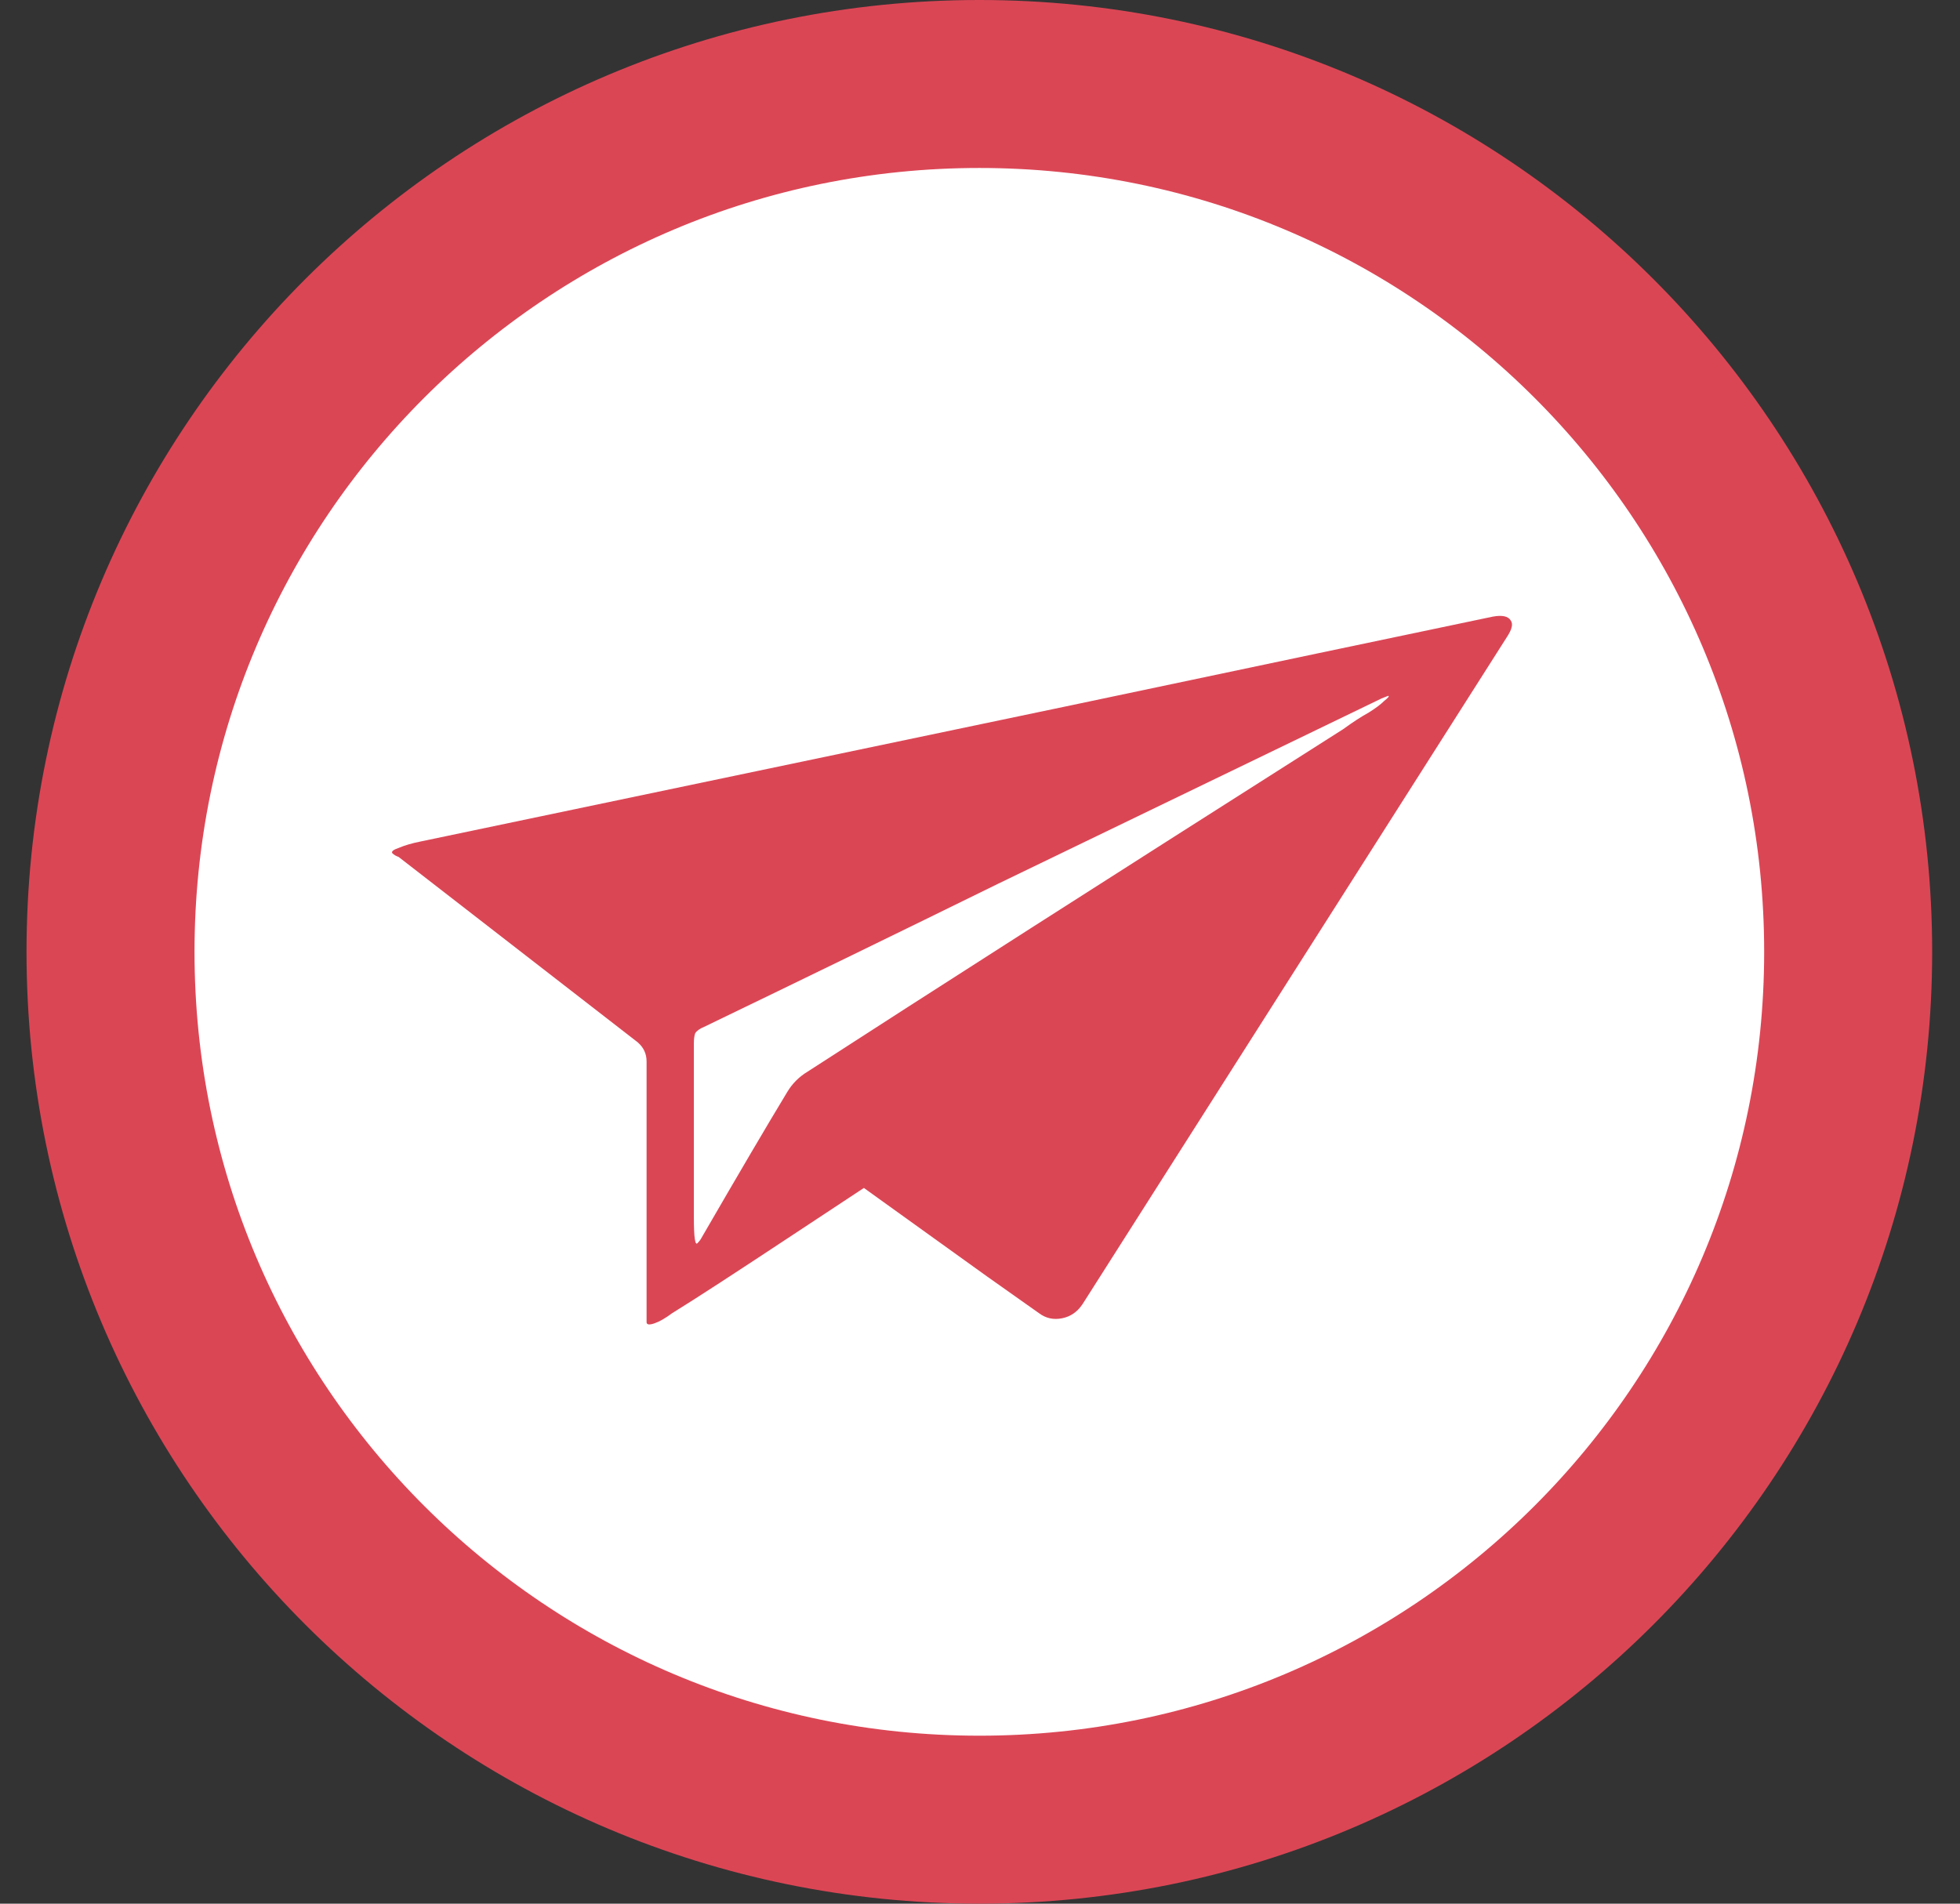 <svg width="70" height="68" viewBox="0 0 70 68" fill="none" xmlns="http://www.w3.org/2000/svg">
<rect x="0" y="0" width="70" height="68" fill="#333333" stroke="none"/>
<path d="M66.006 34C66.006 51.118 52.116 65 34.977 65C17.837 65 3.947 51.118 3.947 34C3.947 16.882 17.837 3 34.977 3C52.116 3 66.006 16.882 66.006 34Z" fill="white" stroke="#DB4655" stroke-width="6"/>
<path d="M53.315 22.026C49.967 22.726 44.976 23.776 38.34 25.176L15.011 30.061C14.707 30.122 14.448 30.198 14.235 30.29C14.052 30.351 13.976 30.411 14.007 30.472C14.067 30.533 14.143 30.579 14.235 30.609L22.772 37.229C22.985 37.412 23.092 37.64 23.092 37.914V47.227C23.092 47.319 23.183 47.334 23.366 47.273C23.548 47.212 23.761 47.09 24.005 46.908C24.796 46.421 26.272 45.462 28.433 44.032L30.853 42.434C31.827 43.134 33.288 44.184 35.236 45.584L37.108 46.908C37.351 47.09 37.625 47.151 37.93 47.09C38.234 47.03 38.477 46.862 38.66 46.588L53.817 22.757C54 22.483 54.046 22.285 53.954 22.163C53.863 22.011 53.65 21.965 53.315 22.026ZM48.887 25.45C48.613 25.602 48.308 25.8 47.974 26.044C39.451 31.461 33.075 35.54 28.844 38.279C28.54 38.462 28.296 38.705 28.114 39.01C27.414 40.166 26.394 41.901 25.055 44.214C25.024 44.275 24.979 44.336 24.918 44.397C24.827 44.519 24.781 44.214 24.781 43.484V37.275C24.781 37.123 24.796 37.001 24.827 36.91C24.887 36.818 24.994 36.742 25.146 36.681C28.677 34.977 32.177 33.272 35.647 31.568L49.343 24.948L49.572 24.857C49.632 24.857 49.587 24.918 49.434 25.039C49.313 25.161 49.13 25.298 48.887 25.45Z" fill="#DB4655"/>
</svg>

